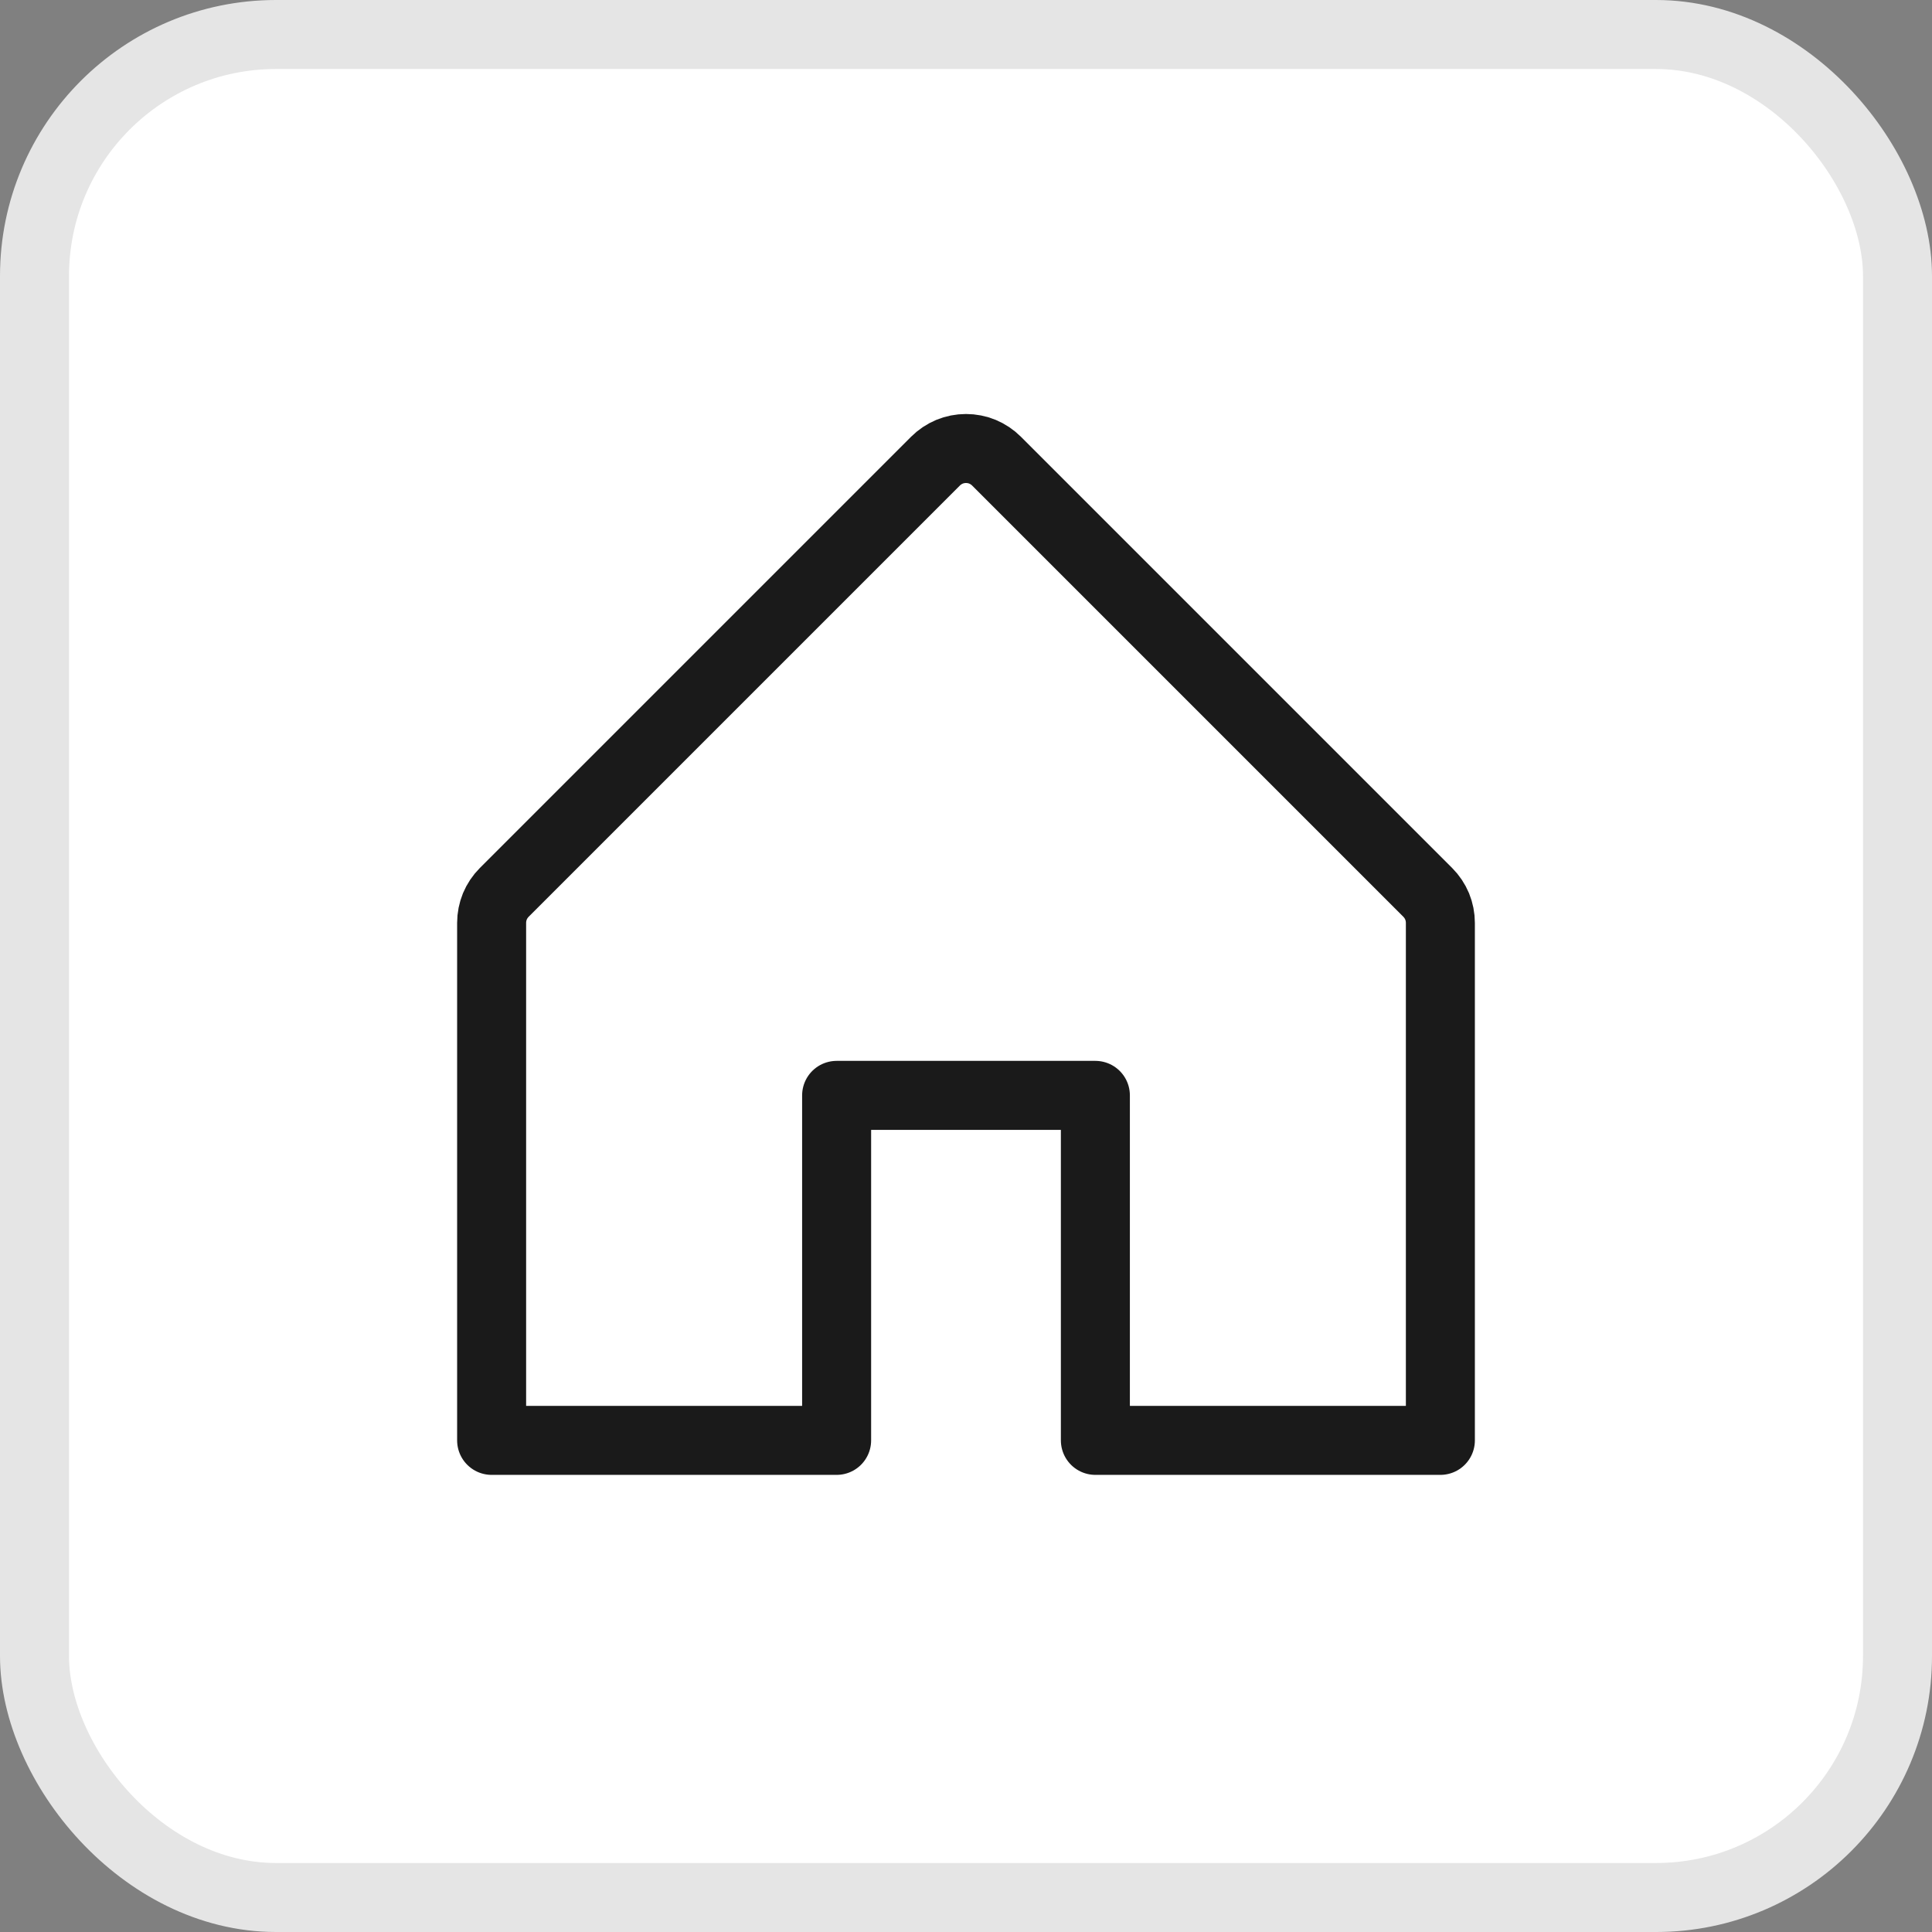 <svg width="28" height="28" viewBox="0 0 28 28" fill="none" xmlns="http://www.w3.org/2000/svg">
<rect x="0" y="0" width="28" height="28" fill="#808080" stroke="none"/>
<rect x="0.5" y="0.5" width="27" height="27" rx="3.5" fill="white" stroke="#E5E5E5"/>
<g clip-path="url(#clip0_243_7371)">
<path d="M12.125 20.875V15.875H15.875V20.875H20.875V13.375C20.875 13.293 20.859 13.212 20.828 13.136C20.796 13.06 20.75 12.991 20.692 12.933L14.442 6.683C14.384 6.625 14.315 6.579 14.239 6.547C14.164 6.516 14.082 6.5 14 6.5C13.918 6.5 13.836 6.516 13.761 6.547C13.685 6.579 13.616 6.625 13.558 6.683L7.308 12.933C7.25 12.991 7.204 13.06 7.172 13.136C7.141 13.212 7.125 13.293 7.125 13.375V20.875H12.125Z" stroke="#1A1A1A" stroke-linecap="round" stroke-linejoin="round"/>
</g>
<defs>
<clipPath id="clip0_243_7371">
<rect width="20" height="20" fill="white" transform="translate(4 4)"/>
</clipPath>
</defs>
</svg>
